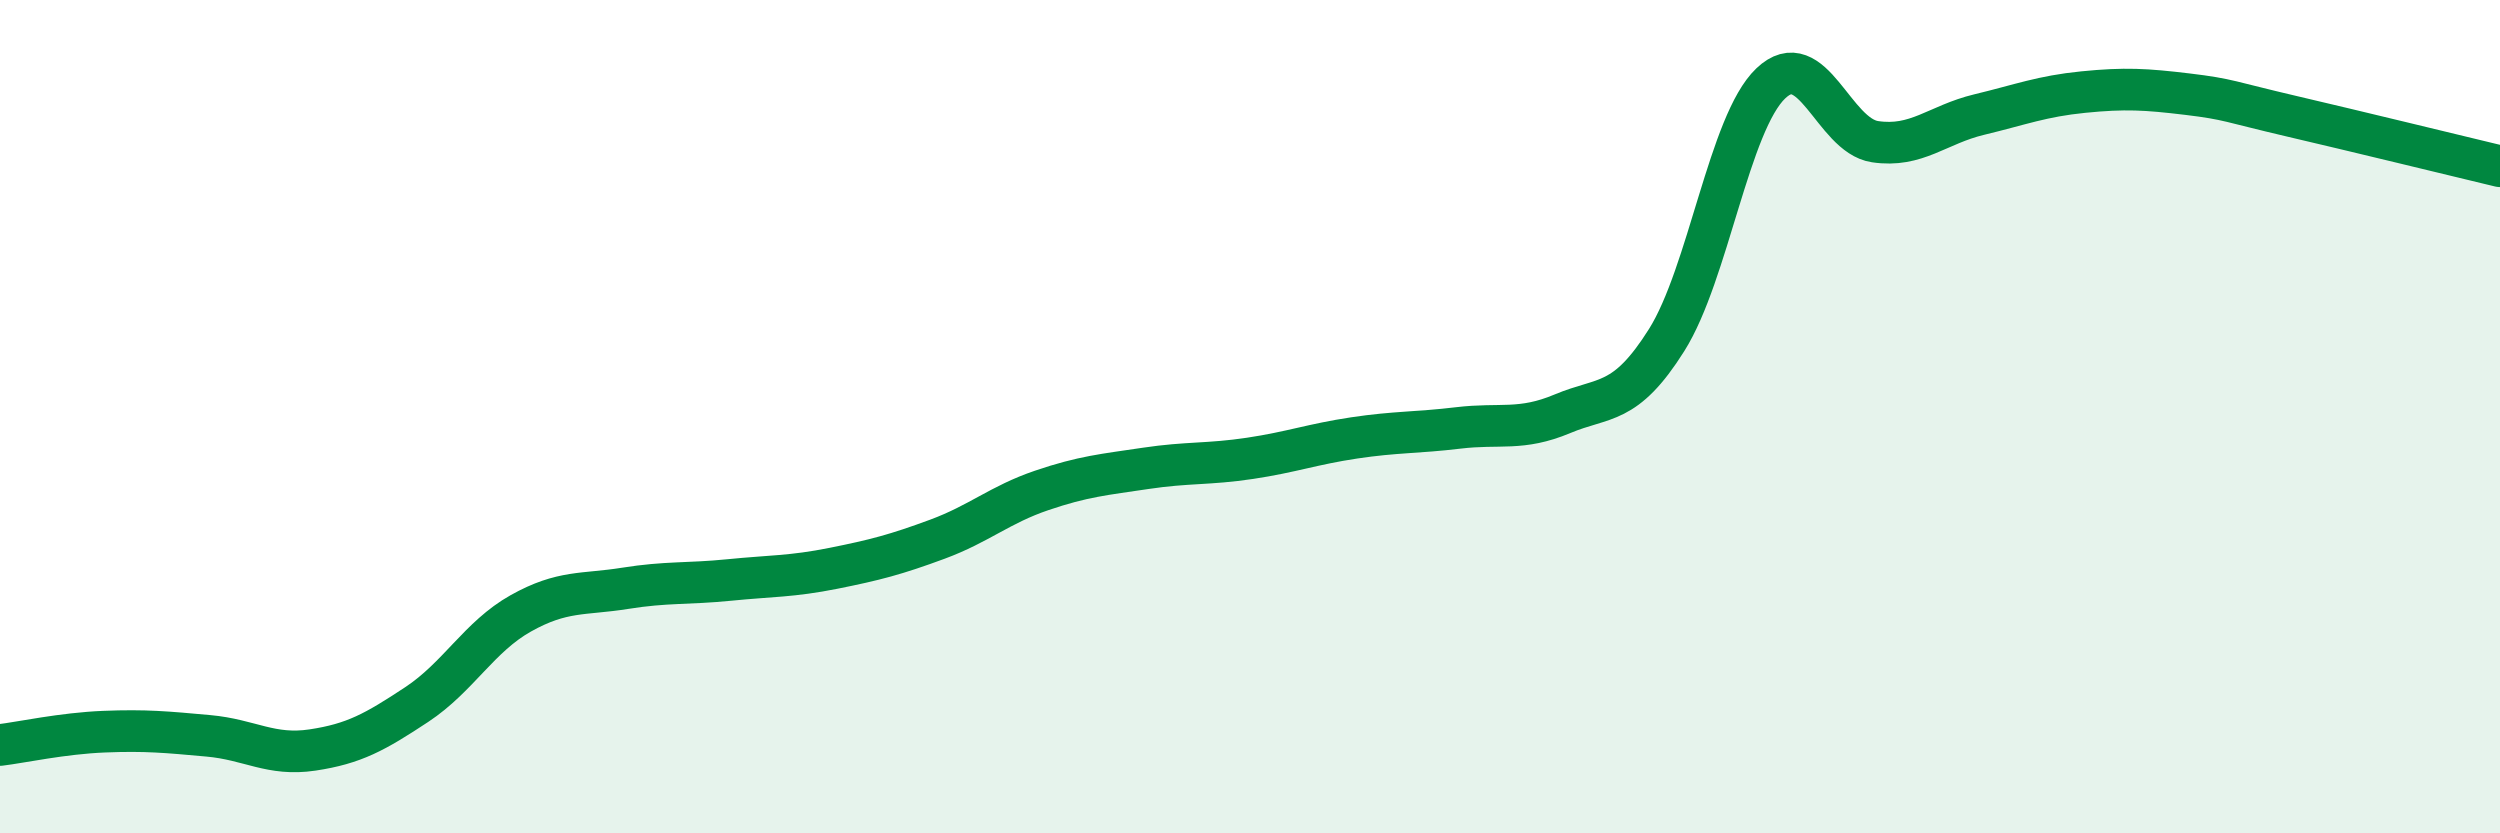 
    <svg width="60" height="20" viewBox="0 0 60 20" xmlns="http://www.w3.org/2000/svg">
      <path
        d="M 0,17.88 C 0.5,17.82 1.5,17.6 2.5,17.56 C 3.5,17.52 4,17.57 5,17.66 C 6,17.75 6.5,18.15 7.5,18 C 8.5,17.85 9,17.57 10,16.91 C 11,16.25 11.5,15.28 12.5,14.72 C 13.5,14.16 14,14.28 15,14.12 C 16,13.96 16.5,14.02 17.5,13.92 C 18.5,13.82 19,13.84 20,13.64 C 21,13.44 21.5,13.31 22.5,12.94 C 23.5,12.57 24,12.11 25,11.77 C 26,11.43 26.5,11.39 27.5,11.24 C 28.5,11.09 29,11.15 30,11 C 31,10.85 31.5,10.66 32.5,10.51 C 33.5,10.36 34,10.39 35,10.27 C 36,10.15 36.5,10.35 37.5,9.93 C 38.5,9.51 39,9.75 40,8.16 C 41,6.57 41.5,2.95 42.5,2 C 43.5,1.05 44,3.25 45,3.4 C 46,3.55 46.5,2.99 47.5,2.75 C 48.5,2.51 49,2.31 50,2.21 C 51,2.11 51.5,2.14 52.5,2.26 C 53.5,2.38 53.5,2.44 55,2.79 C 56.5,3.14 59,3.75 60,3.99L60 20L0 20Z"
        fill="#008740"
        opacity="0.1"
        stroke-linecap="round"
        stroke-linejoin="round"
      />
      <path
        d="M 0,17.88 C 0.5,17.82 1.5,17.6 2.5,17.56 C 3.5,17.52 4,17.57 5,17.66 C 6,17.75 6.5,18.15 7.5,18 C 8.5,17.85 9,17.57 10,16.91 C 11,16.25 11.5,15.28 12.5,14.72 C 13.5,14.16 14,14.28 15,14.12 C 16,13.96 16.5,14.02 17.5,13.92 C 18.5,13.82 19,13.84 20,13.64 C 21,13.44 21.5,13.31 22.5,12.94 C 23.5,12.57 24,12.11 25,11.77 C 26,11.43 26.5,11.39 27.5,11.24 C 28.5,11.09 29,11.15 30,11 C 31,10.85 31.5,10.66 32.5,10.51 C 33.5,10.36 34,10.39 35,10.27 C 36,10.15 36.5,10.35 37.5,9.93 C 38.5,9.51 39,9.75 40,8.16 C 41,6.57 41.5,2.95 42.5,2 C 43.5,1.05 44,3.25 45,3.4 C 46,3.55 46.5,2.99 47.5,2.75 C 48.5,2.51 49,2.31 50,2.21 C 51,2.11 51.5,2.14 52.5,2.26 C 53.5,2.38 53.5,2.44 55,2.79 C 56.5,3.14 59,3.75 60,3.99"
        stroke="#008740"
        stroke-width="1"
        fill="none"
        stroke-linecap="round"
        stroke-linejoin="round"
      />
    </svg>
  